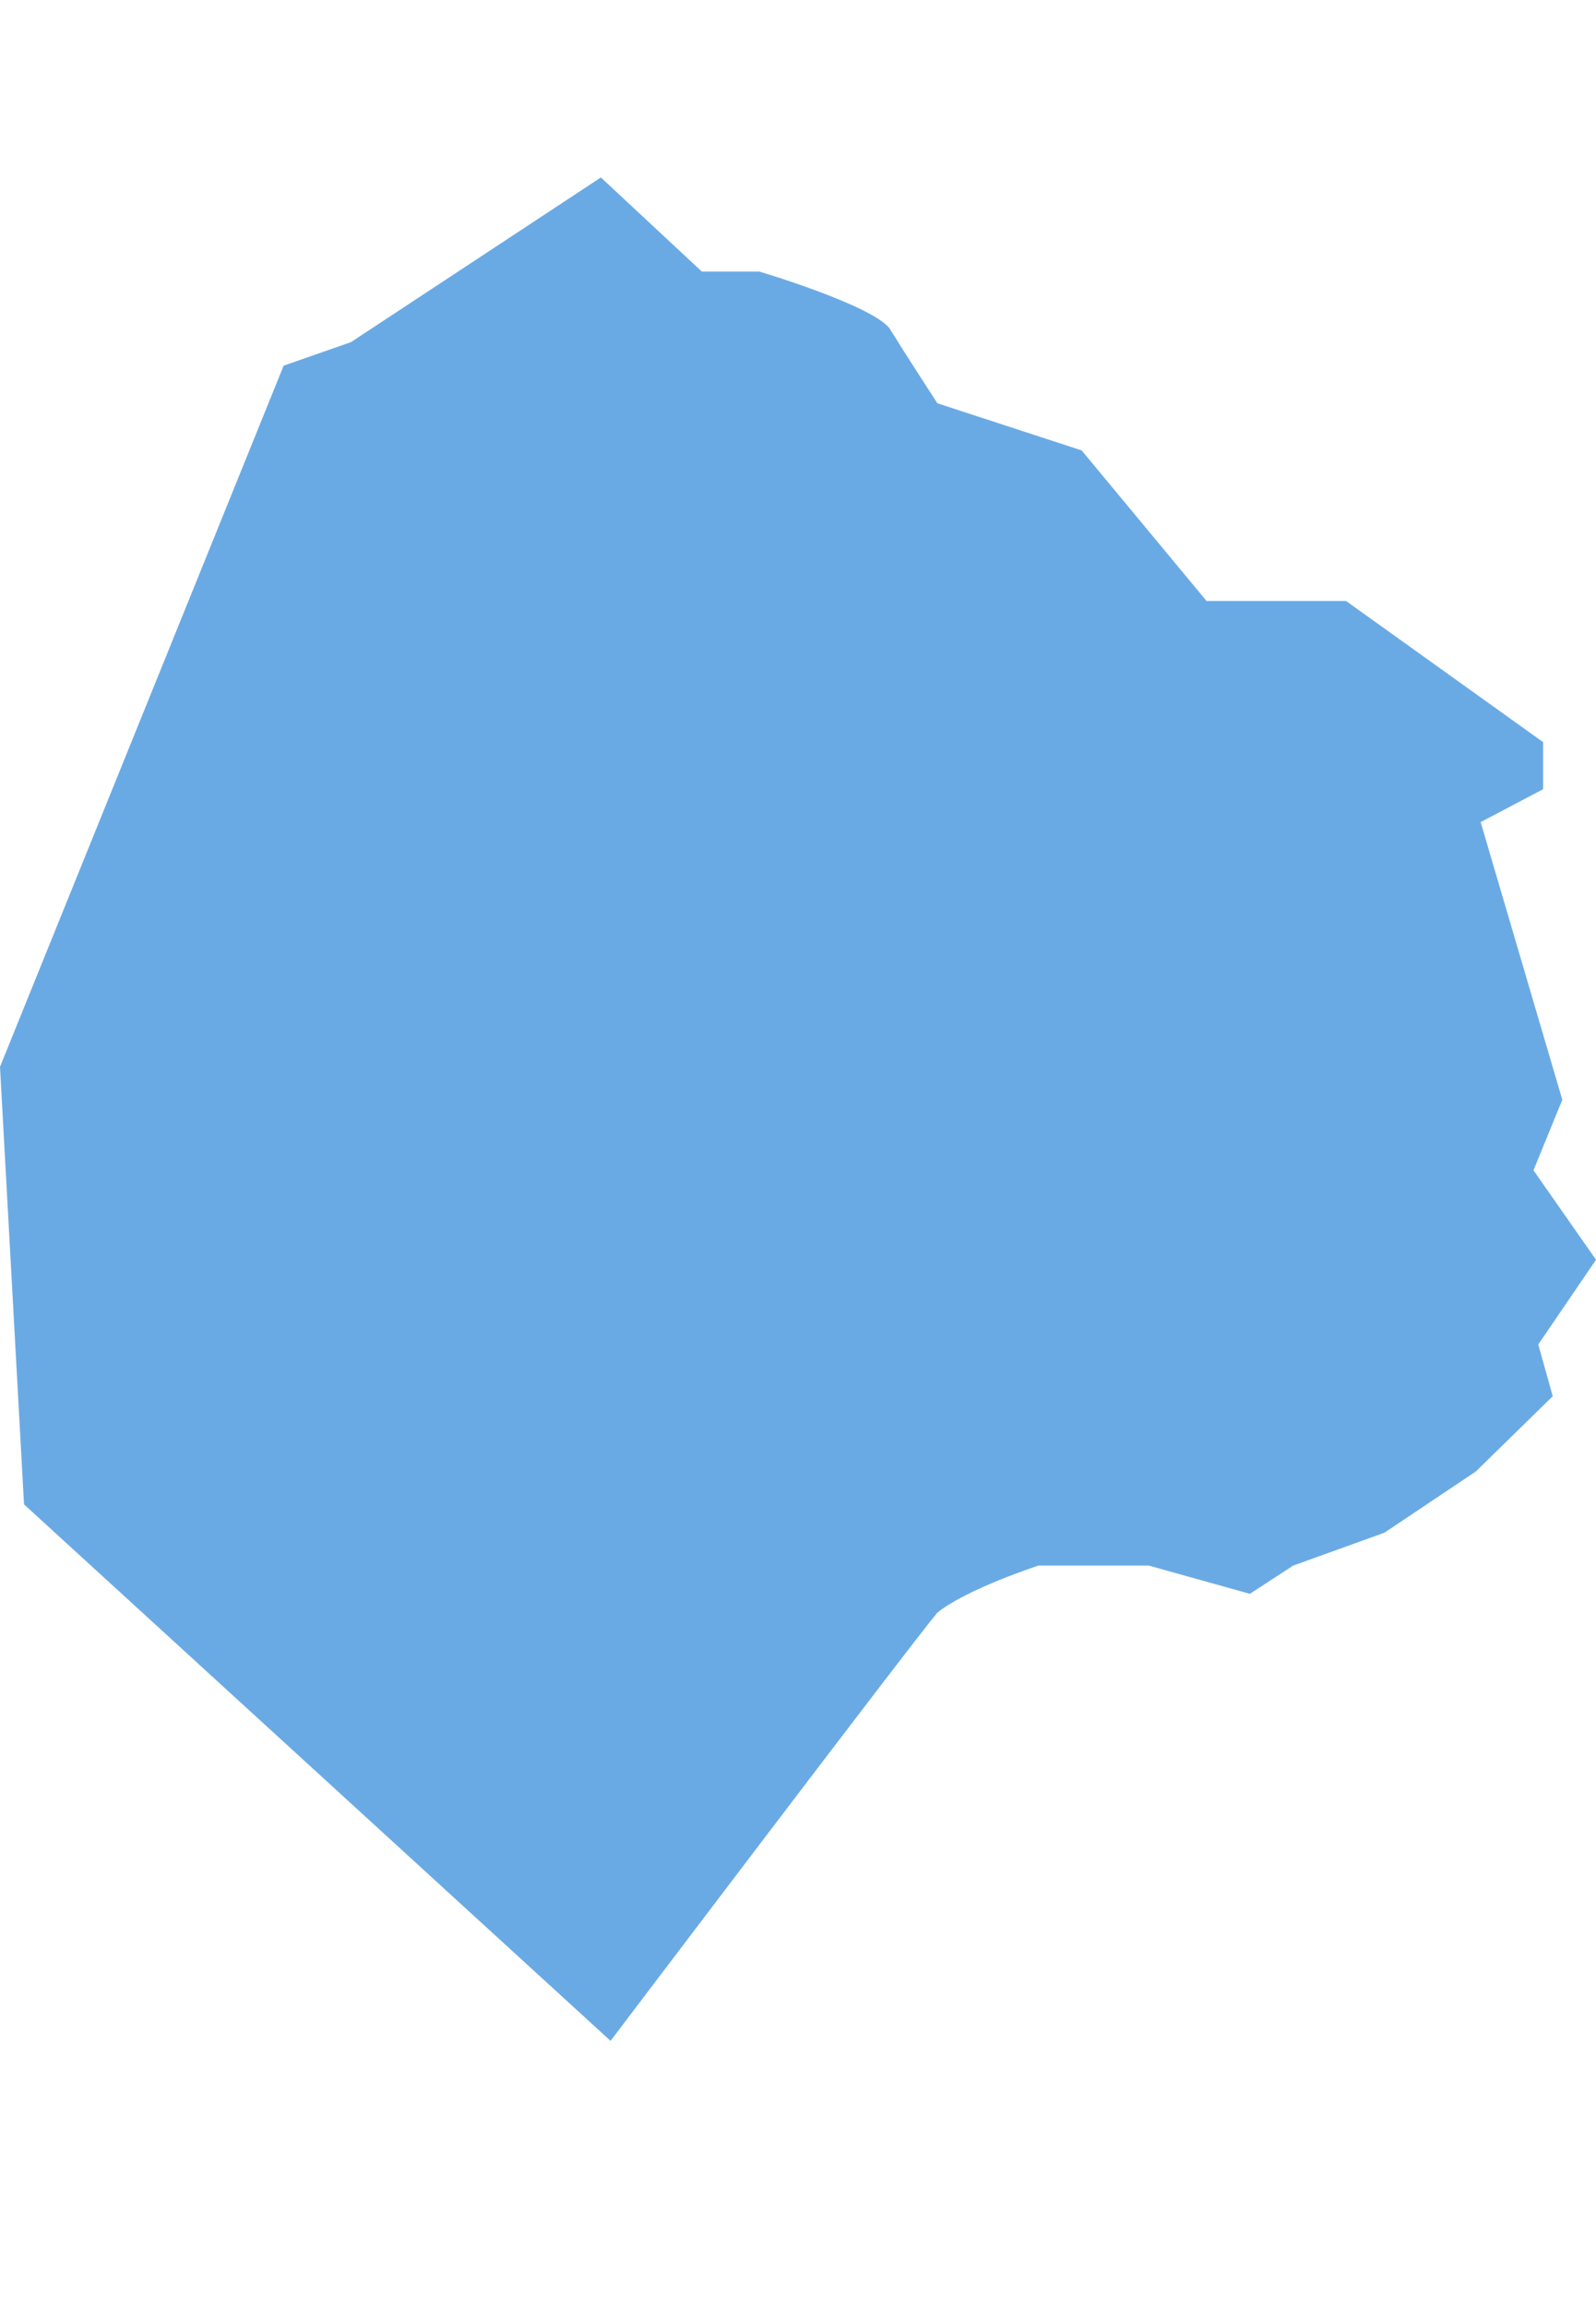 <svg width="18" height="26" viewBox="0 0 18 26" fill="none" xmlns="http://www.w3.org/2000/svg">
<path d="M3.199 4.121L3.958 3.856L6.777 2L7.916 3.061H8.566C8.566 3.061 9.813 3.432 10.03 3.697C10.193 3.962 10.572 4.545 10.572 4.545L12.199 5.076L13.608 6.773H15.181L17.404 8.364V8.894L16.699 9.265L17.62 12.394L17.295 13.189L18 14.197L17.349 15.152L17.512 15.735L16.645 16.583L15.614 17.273L14.584 17.644L14.096 17.962L12.958 17.644H11.711C11.711 17.644 10.898 17.909 10.572 18.174C10.301 18.492 6.886 23 6.886 23L0.271 16.954L0 12.023L3.199 4.121Z" fill="#6AAAE4"/>
</svg>
